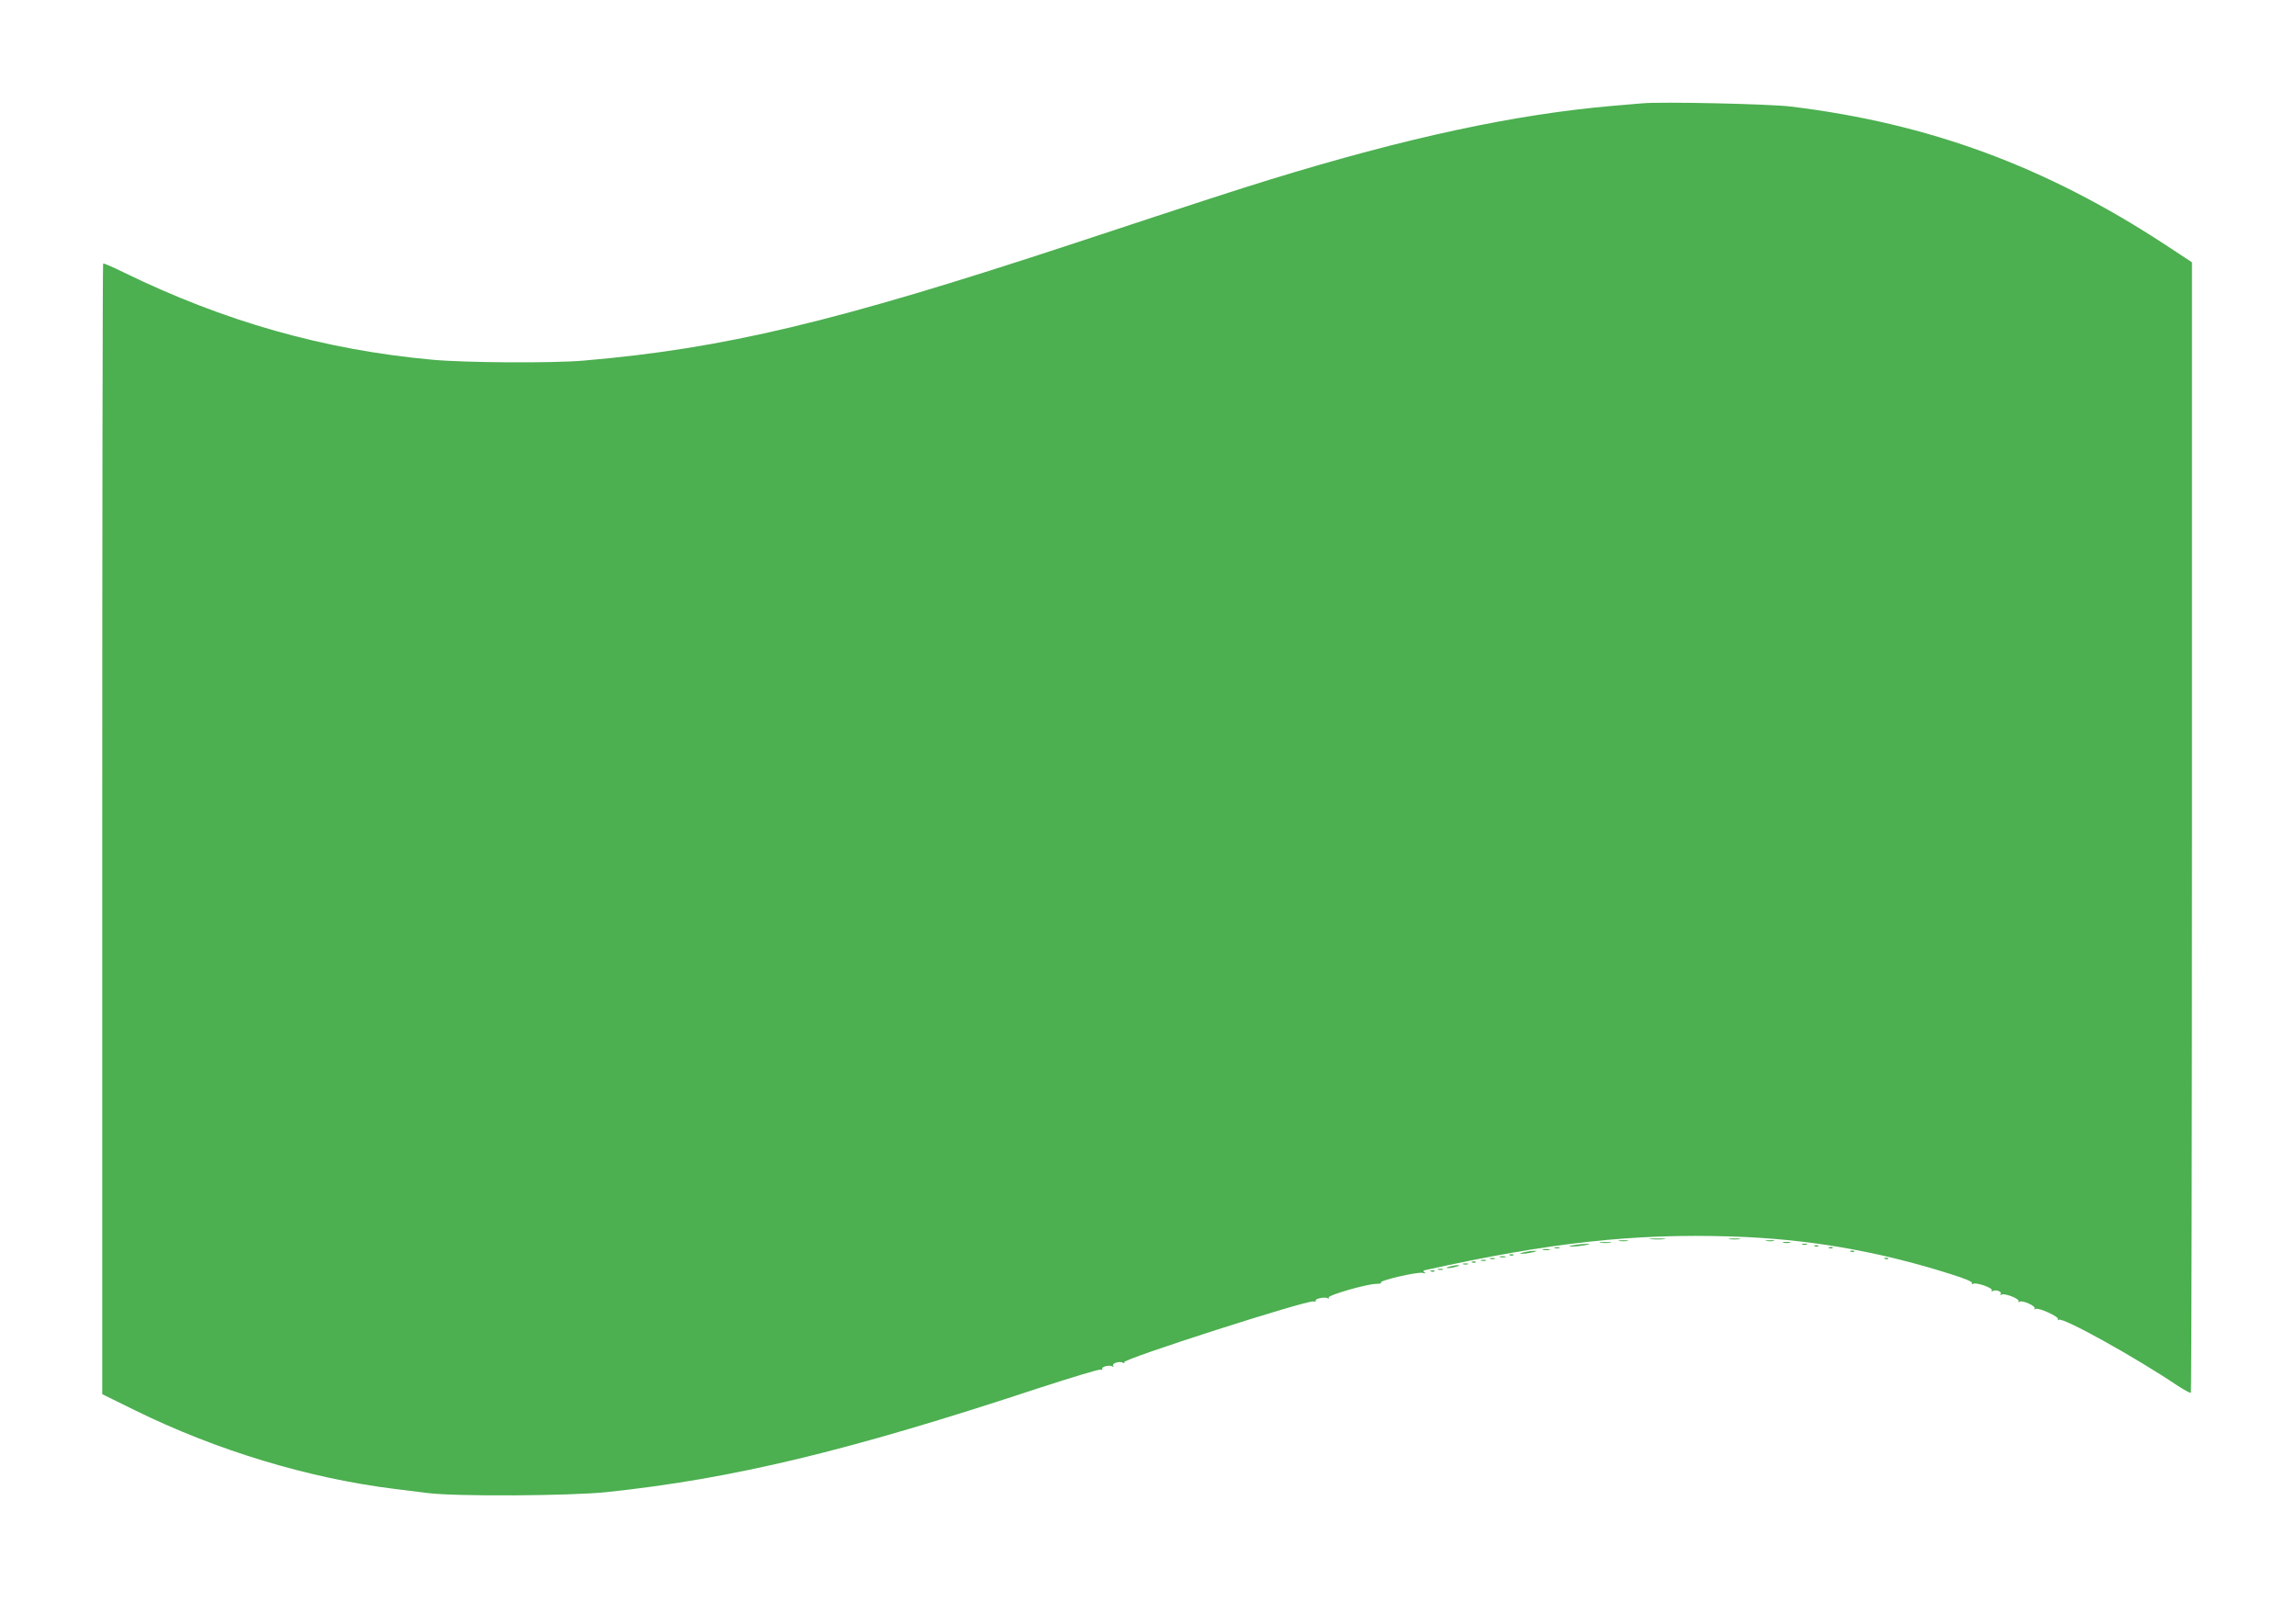 <?xml version="1.0" standalone="no"?>
<!DOCTYPE svg PUBLIC "-//W3C//DTD SVG 20010904//EN"
 "http://www.w3.org/TR/2001/REC-SVG-20010904/DTD/svg10.dtd">
<svg version="1.0" xmlns="http://www.w3.org/2000/svg"
 width="1280pt" height="893pt" viewBox="0 0 1280 893"
 preserveAspectRatio="xMidYMid meet">
<g transform="translate(0,893) scale(0.1,-0.1)"
fill="#4caf50" stroke="none">
<path d="M9155 8354 c-22 -2 -96 -8 -165 -14 -544 -47 -1149 -177 -1910 -411
-197 -61 -334 -105 -1100 -358 -1326 -437 -1944 -584 -2727 -651 -177 -15
-660 -12 -843 5 -604 55 -1160 213 -1723 488 -59 29 -110 51 -112 48 -3 -2 -5
-1421 -5 -3153 l0 -3149 181 -89 c455 -224 966 -379 1449 -439 47 -6 130 -16
185 -23 158 -20 791 -16 995 5 708 75 1345 228 2408 579 184 60 340 107 348
104 8 -3 12 -1 9 4 -7 12 40 24 56 14 8 -4 9 -3 5 4 -8 14 37 27 55 16 7 -4
10 -3 6 3 -11 17 1020 348 1056 339 9 -2 15 0 12 4 -7 11 51 23 66 14 7 -4 9
-3 6 3 -8 13 211 76 265 77 20 0 32 3 27 7 -17 10 206 62 233 54 16 -4 19 -3
10 3 -11 7 -8 11 10 14 686 152 1160 204 1703 186 419 -13 810 -80 1218 -209
84 -26 125 -44 121 -51 -4 -7 -3 -8 5 -4 16 11 113 -23 105 -36 -4 -7 -2 -8 5
-4 16 10 53 -3 45 -16 -4 -7 -2 -8 5 -4 16 10 102 -24 94 -37 -4 -6 -1 -7 6
-2 16 9 92 -25 84 -38 -3 -6 -1 -7 5 -3 16 10 133 -44 125 -57 -3 -6 -1 -7 5
-3 24 14 426 -209 658 -365 40 -26 74 -45 78 -42 3 3 6 1422 6 3153 l0 3148
-152 100 c-665 435 -1313 674 -2083 768 -123 15 -727 28 -830 18z"/>
<path d="M9203 2023 c20 -2 54 -2 75 0 20 2 3 4 -38 4 -41 0 -58 -2 -37 -4z"/>
<path d="M9643 2023 c15 -2 39 -2 55 0 15 2 2 4 -28 4 -30 0 -43 -2 -27 -4z"/>
<path d="M9028 2013 c12 -2 32 -2 45 0 12 2 2 4 -23 4 -25 0 -35 -2 -22 -4z"/>
<path d="M9848 2013 c12 -2 30 -2 40 0 9 3 -1 5 -23 4 -22 0 -30 -2 -17 -4z"/>
<path d="M8923 2003 c15 -2 39 -2 55 0 15 2 2 4 -28 4 -30 0 -43 -2 -27 -4z"/>
<path d="M9943 2003 c9 -2 25 -2 35 0 9 3 1 5 -18 5 -19 0 -27 -2 -17 -5z"/>
<path d="M8775 1990 c-34 -6 -36 -7 -10 -8 17 0 48 3 70 7 33 7 35 9 10 8 -16
0 -48 -3 -70 -7z"/>
<path d="M10048 1993 c6 -2 18 -2 25 0 6 3 1 5 -13 5 -14 0 -19 -2 -12 -5z"/>
<path d="M10118 1983 c7 -3 16 -2 19 1 4 3 -2 6 -13 5 -11 0 -14 -3 -6 -6z"/>
<path d="M8668 1973 c6 -2 18 -2 25 0 6 3 1 5 -13 5 -14 0 -19 -2 -12 -5z"/>
<path d="M10198 1973 c7 -3 16 -2 19 1 4 3 -2 6 -13 5 -11 0 -14 -3 -6 -6z"/>
<path d="M8603 1963 c9 -2 25 -2 35 0 9 3 1 5 -18 5 -19 0 -27 -2 -17 -5z"/>
<path d="M8495 1950 c-27 -7 -27 -8 -5 -8 14 0 39 4 55 8 27 7 27 8 5 8 -14 0
-38 -4 -55 -8z"/>
<path d="M10318 1953 c7 -3 16 -2 19 1 4 3 -2 6 -13 5 -11 0 -14 -3 -6 -6z"/>
<path d="M8418 1933 c7 -3 16 -2 19 1 4 3 -2 6 -13 5 -11 0 -14 -3 -6 -6z"/>
<path d="M8363 1923 c9 -2 23 -2 30 0 6 3 -1 5 -18 5 -16 0 -22 -2 -12 -5z"/>
<path d="M8308 1913 c6 -2 18 -2 25 0 6 3 1 5 -13 5 -14 0 -19 -2 -12 -5z"/>
<path d="M10508 1913 c7 -3 16 -2 19 1 4 3 -2 6 -13 5 -11 0 -14 -3 -6 -6z"/>
<path d="M8258 1903 c6 -2 18 -2 25 0 6 3 1 5 -13 5 -14 0 -19 -2 -12 -5z"/>
<path d="M8208 1893 c7 -3 16 -2 19 1 4 3 -2 6 -13 5 -11 0 -14 -3 -6 -6z"/>
<path d="M8158 1883 c6 -2 18 -2 25 0 6 3 1 5 -13 5 -14 0 -19 -2 -12 -5z"/>
<path d="M8080 1870 c-20 -6 -21 -8 -5 -8 11 0 31 4 45 8 20 6 21 8 5 8 -11 0
-31 -4 -45 -8z"/>
<path d="M8018 1853 c6 -2 18 -2 25 0 6 3 1 5 -13 5 -14 0 -19 -2 -12 -5z"/>
<path d="M7978 1843 c7 -3 16 -2 19 1 4 3 -2 6 -13 5 -11 0 -14 -3 -6 -6z"/>
</g>
</svg>
